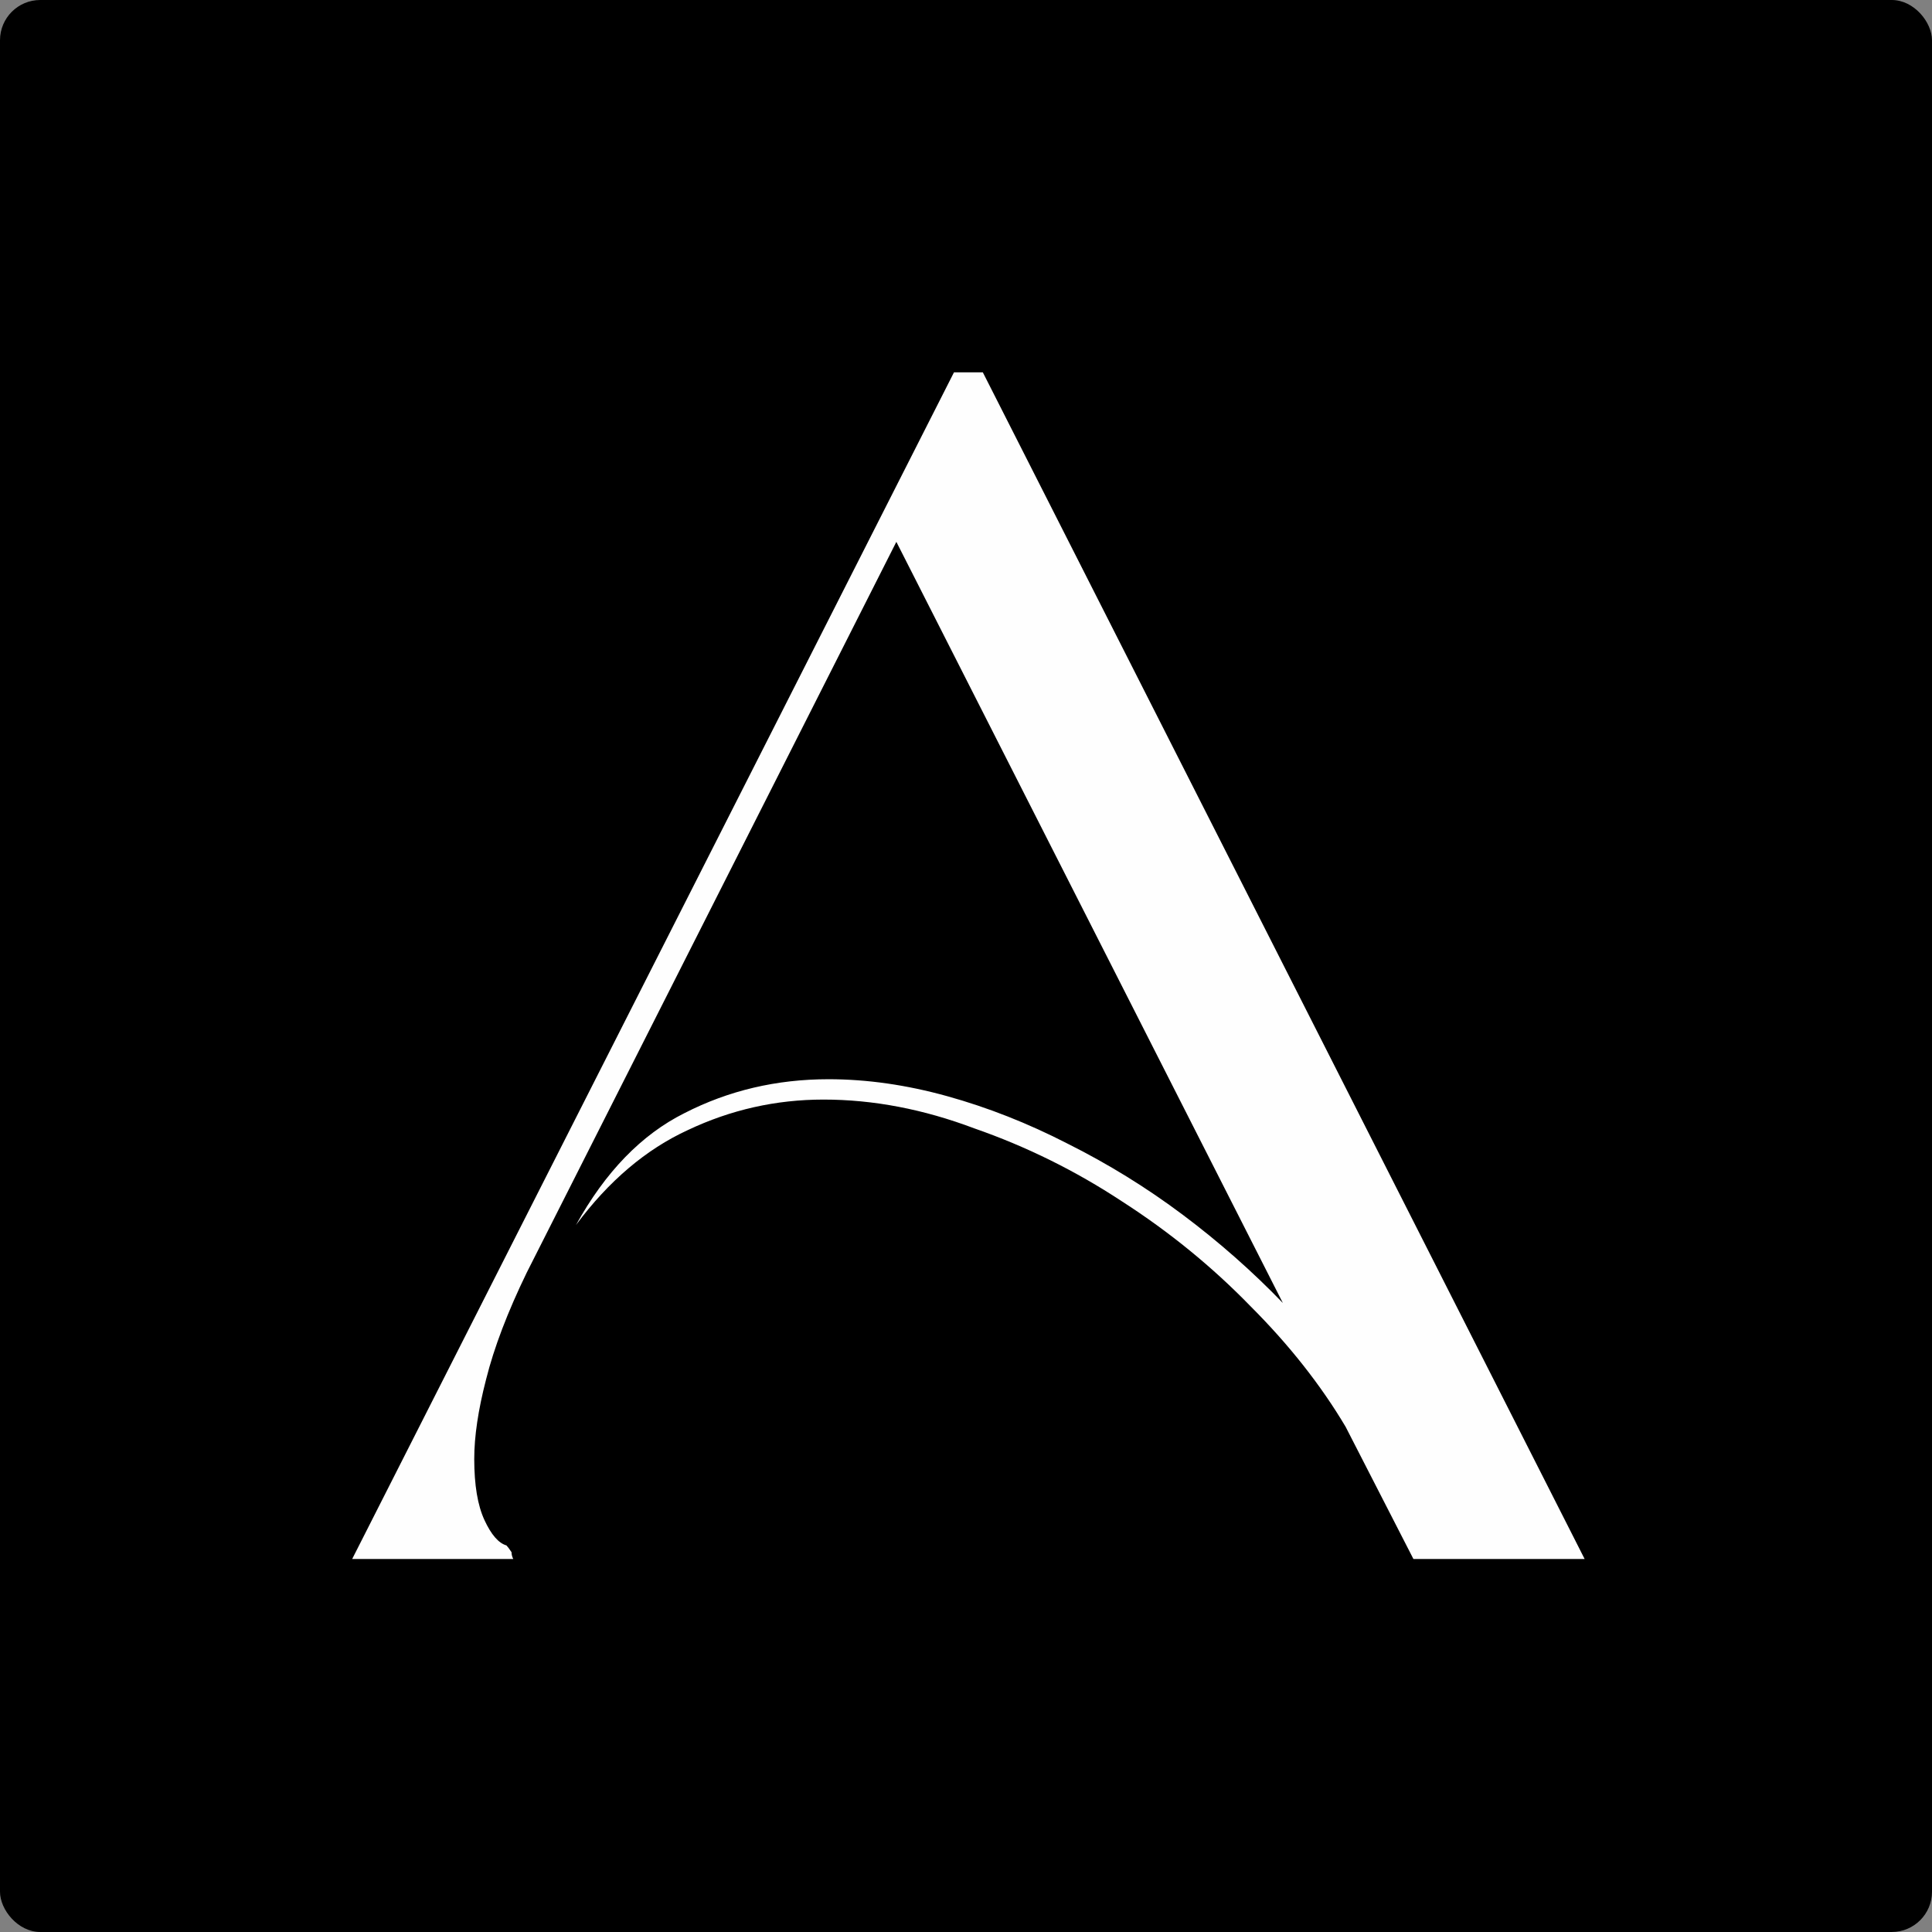 <svg width="192" height="192" viewBox="0 0 192 192" fill="none" xmlns="http://www.w3.org/2000/svg">
<rect x="0" y="0" width="192" height="192" fill="#808080" stroke="none"/>
<rect width="192" height="192" rx="4" fill="black"/>
<path d="M157.478 154.929H140.463L133.724 141.789C131.253 137.633 128.108 133.646 124.289 129.827C120.471 125.896 116.203 122.415 111.486 119.382C106.881 116.35 101.995 113.935 96.829 112.138C91.775 110.229 86.777 109.274 81.835 109.274C77.118 109.274 72.625 110.285 68.357 112.306C64.202 114.216 60.495 117.36 57.238 121.741C60.158 116.462 63.752 112.756 68.02 110.622C72.4 108.375 77.174 107.252 82.34 107.252C86.159 107.252 90.09 107.814 94.133 108.937C98.177 110.06 102.164 111.632 106.095 113.654C110.138 115.676 113.957 118.034 117.551 120.73C121.145 123.425 124.458 126.346 127.49 129.49L89.079 53.847L52.352 126.458C50.443 130.389 49.095 133.927 48.309 137.072C47.523 140.104 47.13 142.743 47.13 144.99C47.13 147.573 47.467 149.595 48.141 151.055C48.815 152.515 49.545 153.357 50.331 153.582C50.443 153.694 50.612 153.919 50.836 154.256C50.836 154.48 50.892 154.705 51.005 154.929H35L94.807 37H97.671L157.478 154.929Z" fill="#FEFEFE"/>
</svg>
